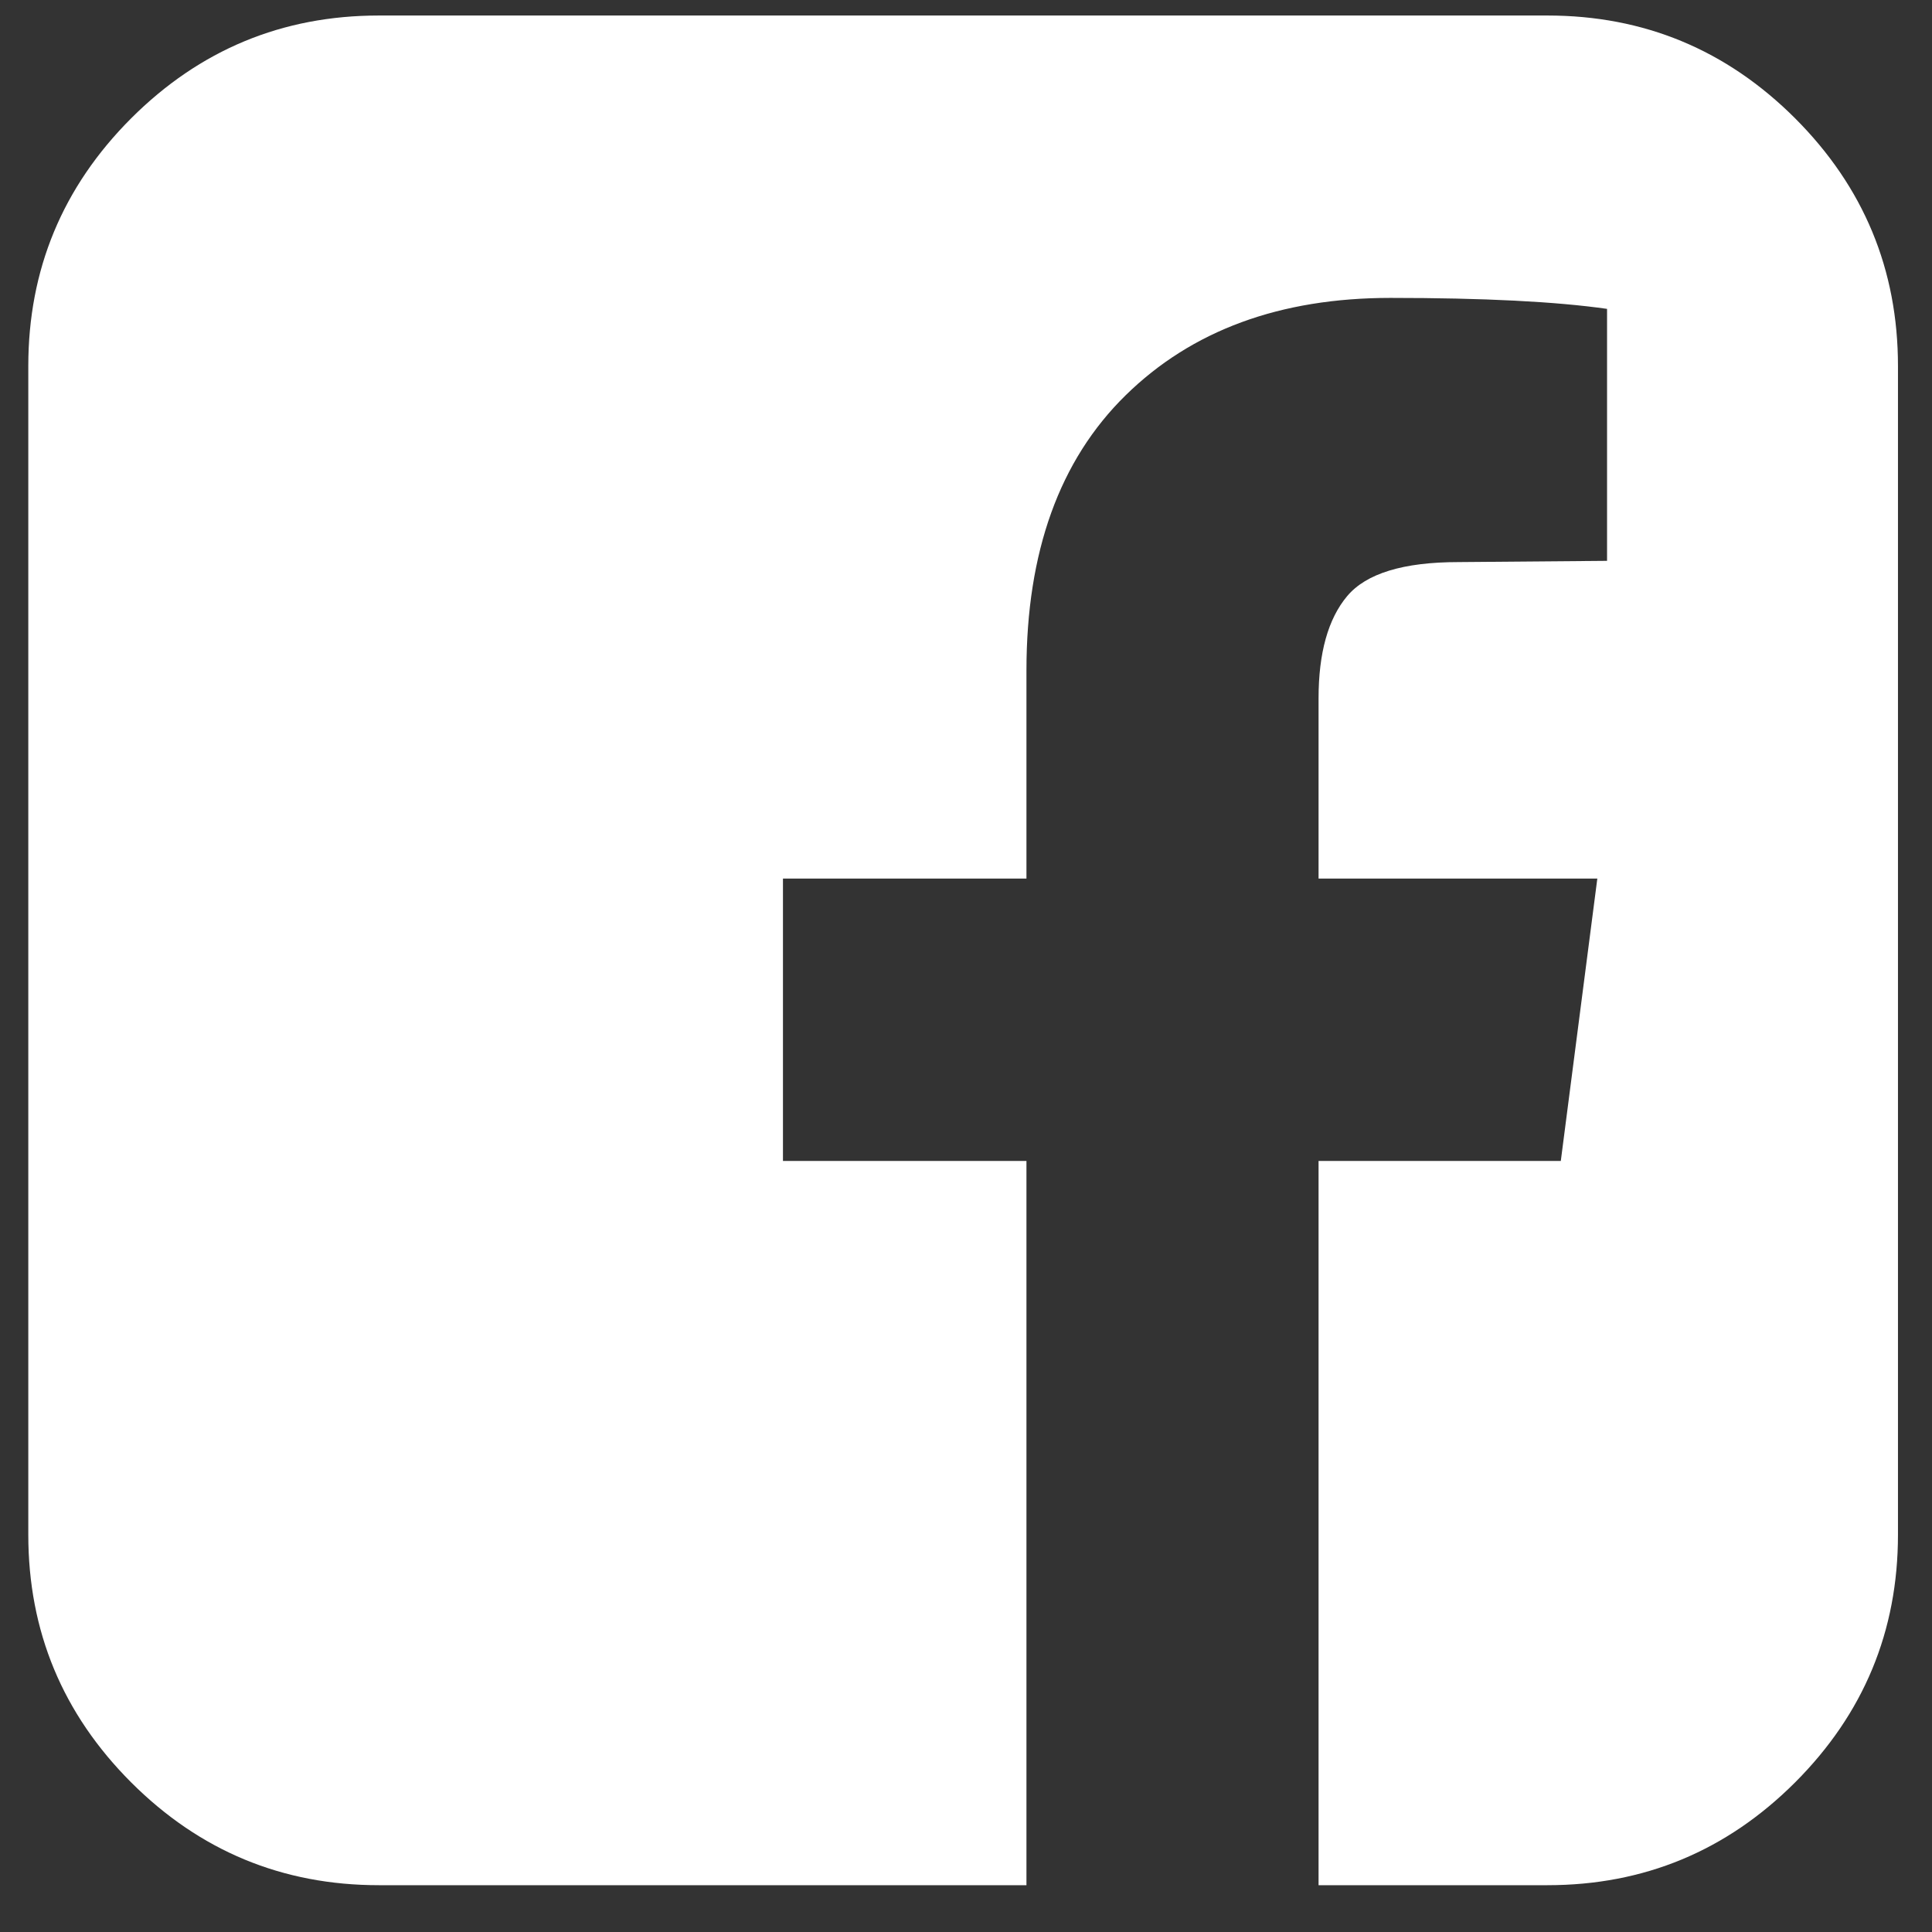 <svg width="31" height="31" viewBox="0 0 31 31" fill="none" xmlns="http://www.w3.org/2000/svg">
<rect x="0" y="0" width="31" height="31" fill="#333333" stroke="none"/>
<path d="M24.829 0.249C26.379 0.249 27.703 0.799 28.804 1.899C29.904 3 30.454 4.325 30.454 5.874V24.624C30.454 26.174 29.904 27.498 28.804 28.599C27.703 29.699 26.379 30.249 24.829 30.249H21.157V18.628H25.044L25.63 14.097H21.157V11.206C21.157 10.477 21.31 9.93 21.616 9.565C21.922 9.201 22.518 9.019 23.403 9.019L25.786 8.999V4.956C24.966 4.839 23.807 4.78 22.31 4.78C20.539 4.78 19.123 5.301 18.061 6.343C17 7.384 16.47 8.856 16.47 10.757V14.097H12.563V18.628H16.47V30.249H6.079C4.53 30.249 3.205 29.699 2.104 28.599C1.004 27.498 0.454 26.174 0.454 24.624V5.874C0.454 4.325 1.004 3 2.104 1.899C3.205 0.799 4.53 0.249 6.079 0.249H24.829Z" fill="white"/>
</svg>

